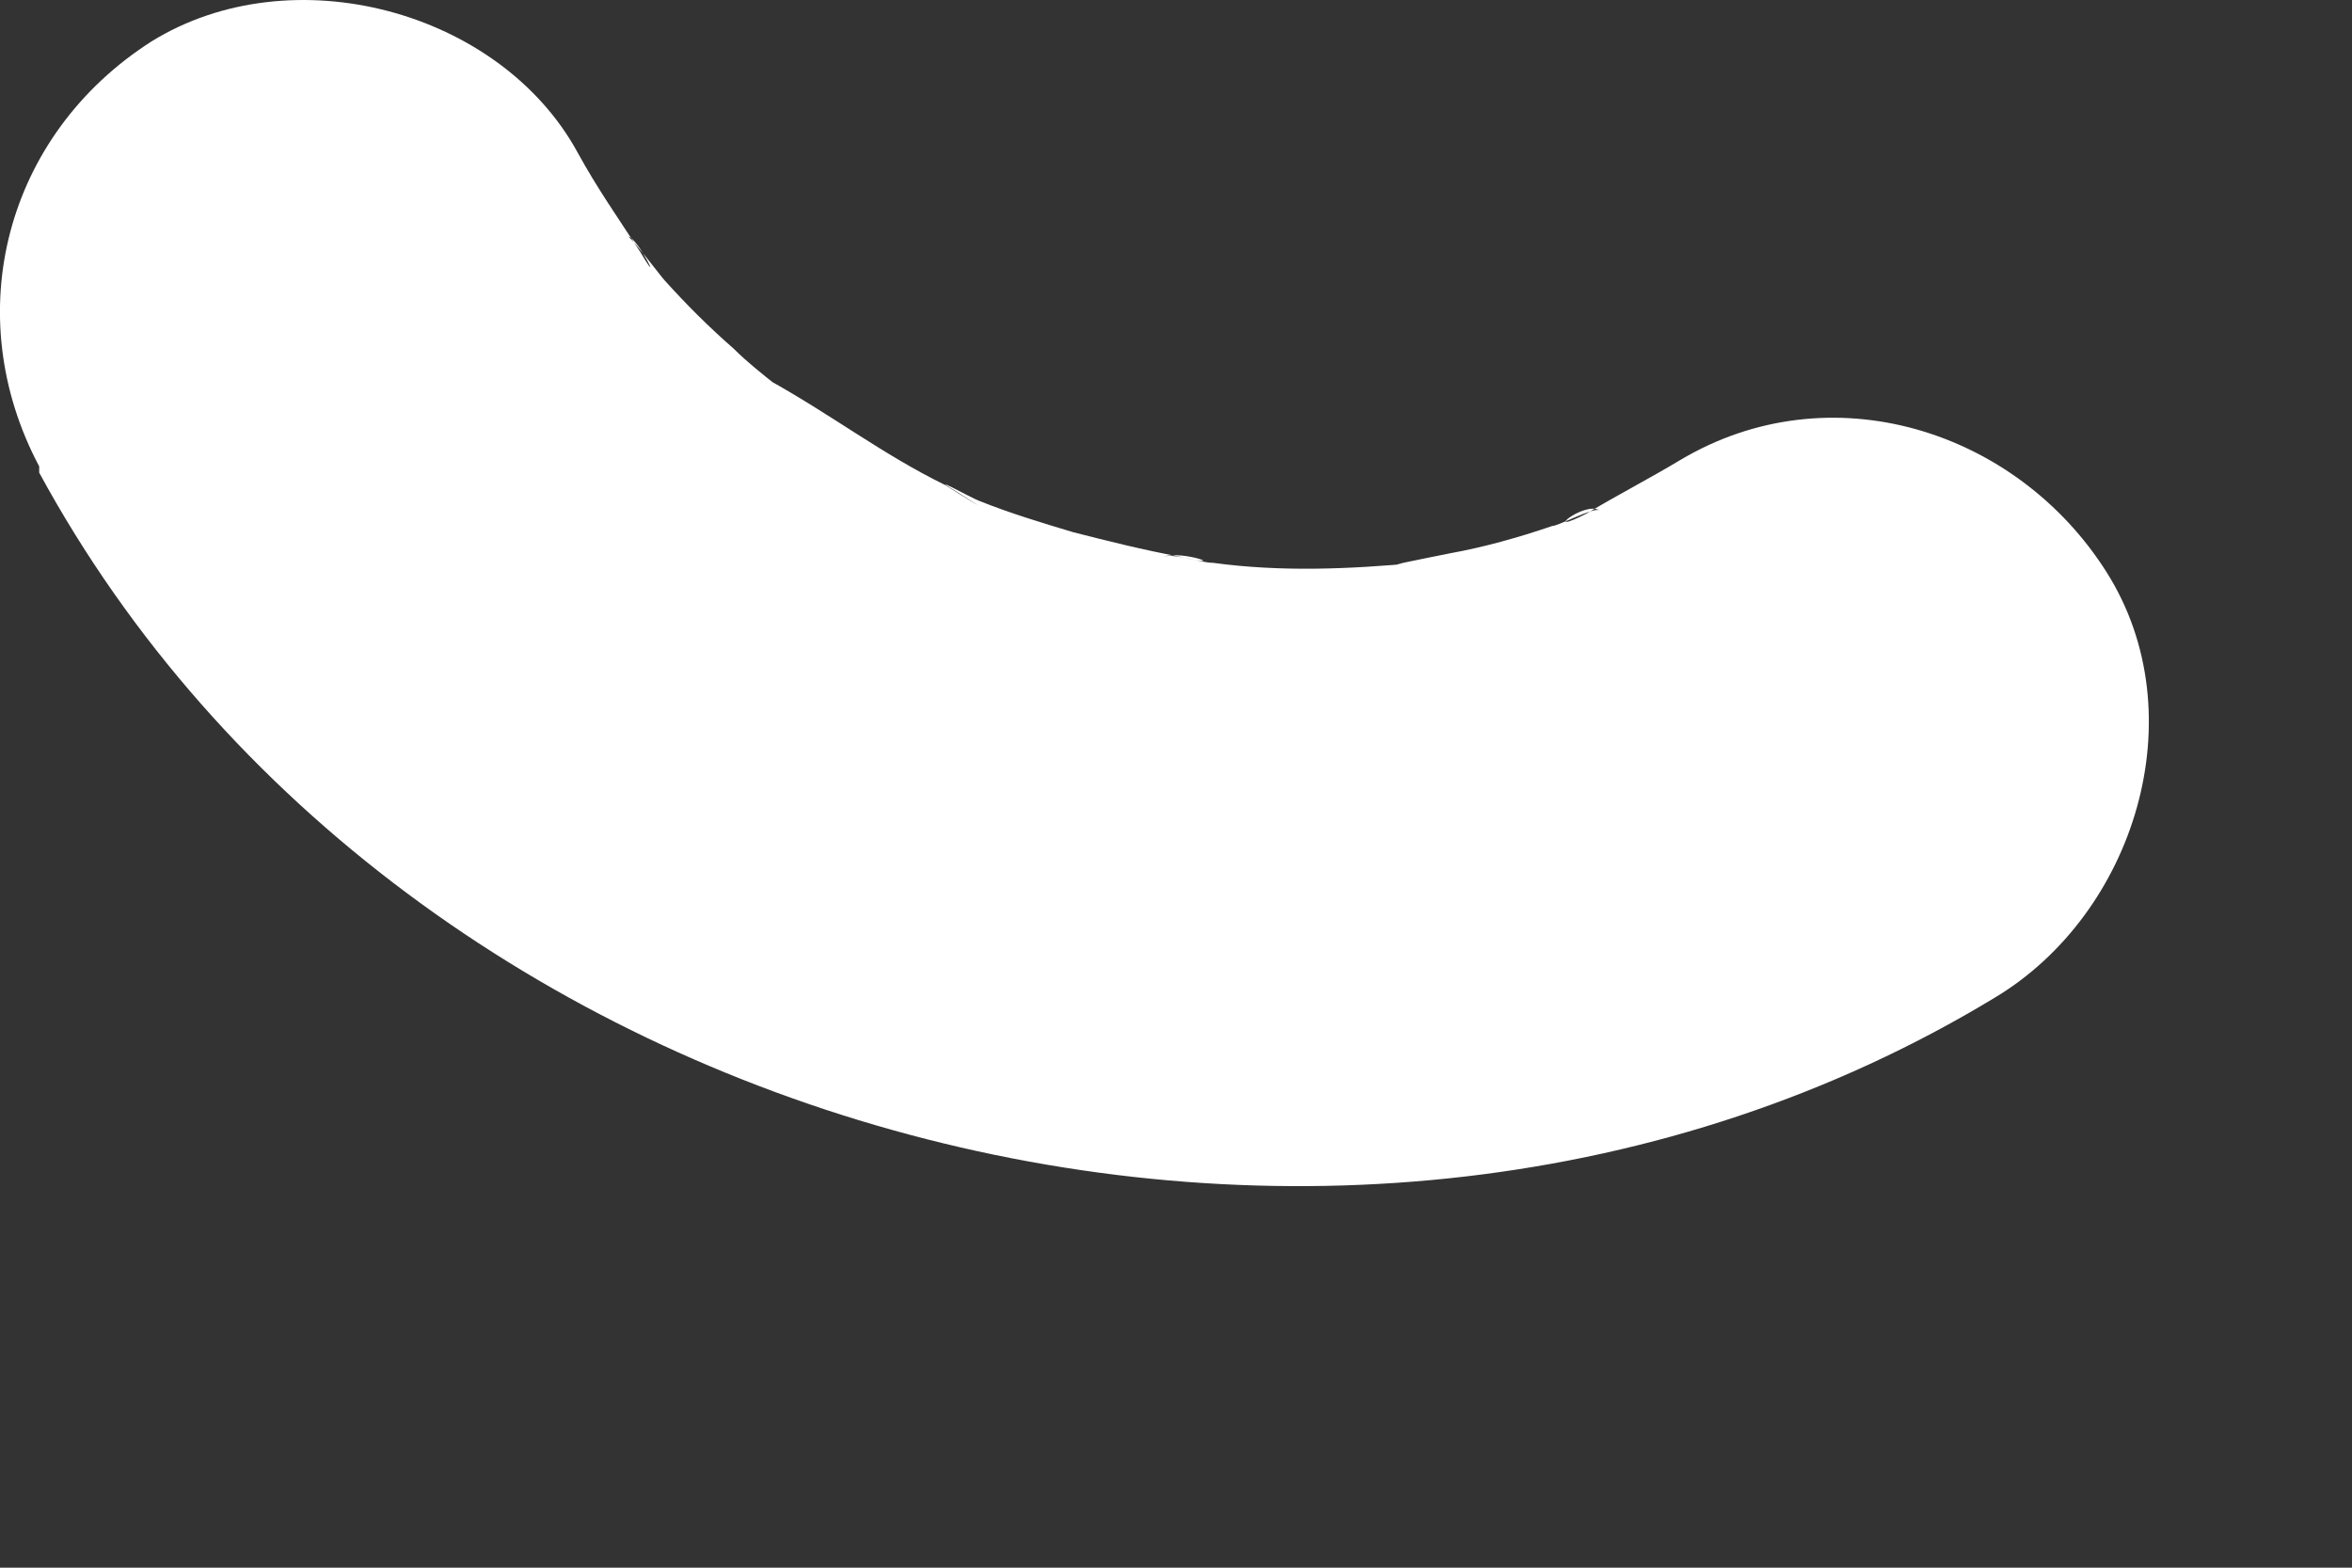 <?xml version="1.0" encoding="utf-8"?>
<svg xmlns="http://www.w3.org/2000/svg" fill="none" height="100%" overflow="visible" preserveAspectRatio="none" style="display: block;" viewBox="0 0 3 2" width="100%">
<rect x="0" y="0" width="3" height="2" fill="#333333" stroke="none"/>
<path d="M0.05 0.603C0.515 1.459 1.714 1.776 2.544 1.273C2.723 1.166 2.802 0.912 2.687 0.73C2.572 0.548 2.334 0.473 2.143 0.587C2.103 0.611 2.064 0.631 2.024 0.655C1.964 0.686 2.02 0.639 2.04 0.651C2.032 0.647 1.988 0.671 1.98 0.671C1.936 0.686 1.893 0.698 1.849 0.706C1.829 0.71 1.809 0.714 1.79 0.718C1.742 0.73 1.881 0.71 1.809 0.718C1.722 0.726 1.635 0.73 1.547 0.718C1.531 0.718 1.5 0.706 1.484 0.71C1.512 0.702 1.571 0.726 1.504 0.71C1.46 0.702 1.412 0.69 1.369 0.679C1.329 0.667 1.289 0.655 1.249 0.639C1.238 0.635 1.174 0.599 1.226 0.631C1.277 0.663 1.218 0.627 1.206 0.619C1.126 0.58 1.059 0.528 0.979 0.484C0.94 0.461 1.043 0.54 0.991 0.492C0.972 0.477 0.952 0.461 0.936 0.445C0.904 0.417 0.876 0.389 0.848 0.358C0.844 0.354 0.805 0.302 0.801 0.302C0.813 0.302 0.848 0.374 0.817 0.322C0.789 0.279 0.761 0.239 0.737 0.195C0.638 0.013 0.372 -0.058 0.193 0.053C0.007 0.172 -0.053 0.401 0.05 0.595V0.603Z" fill="white" id="Vector"/>
</svg>